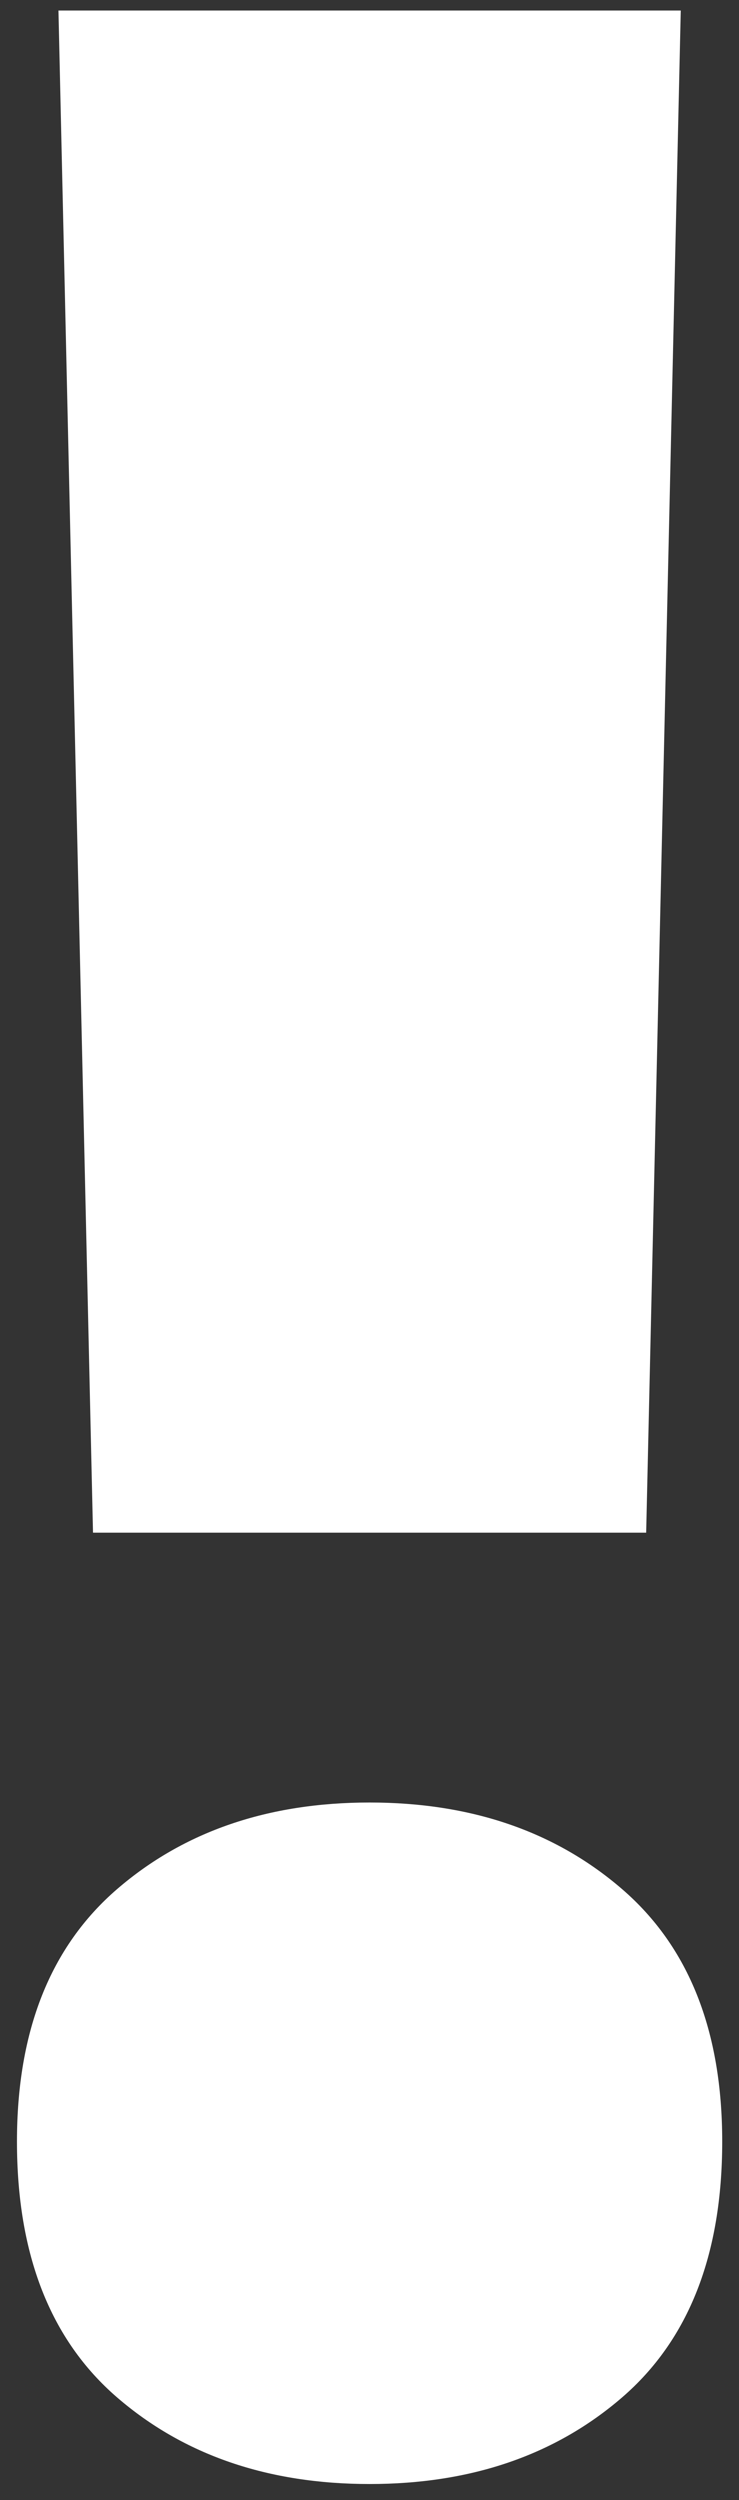 <?xml version="1.0" encoding="UTF-8"?> <svg xmlns="http://www.w3.org/2000/svg" width="21" height="71" viewBox="0 0 21 71" fill="none"><rect x="0" y="0" width="21" height="71" fill="#333333" stroke="none"/><path d="M18.362 43.526H2.643L1.661 0.299H19.345L18.362 43.526ZM20.523 60.817C20.523 64.026 19.574 66.449 17.674 68.087C15.775 69.724 13.384 70.543 10.503 70.543C7.621 70.543 5.23 69.724 3.331 68.087C1.432 66.449 0.482 64.026 0.482 60.817C0.482 57.673 1.432 55.282 3.331 53.645C5.23 52.008 7.621 51.189 10.503 51.189C13.384 51.189 15.775 52.008 17.674 53.645C19.574 55.282 20.523 57.673 20.523 60.817Z" fill="white"></path></svg> 